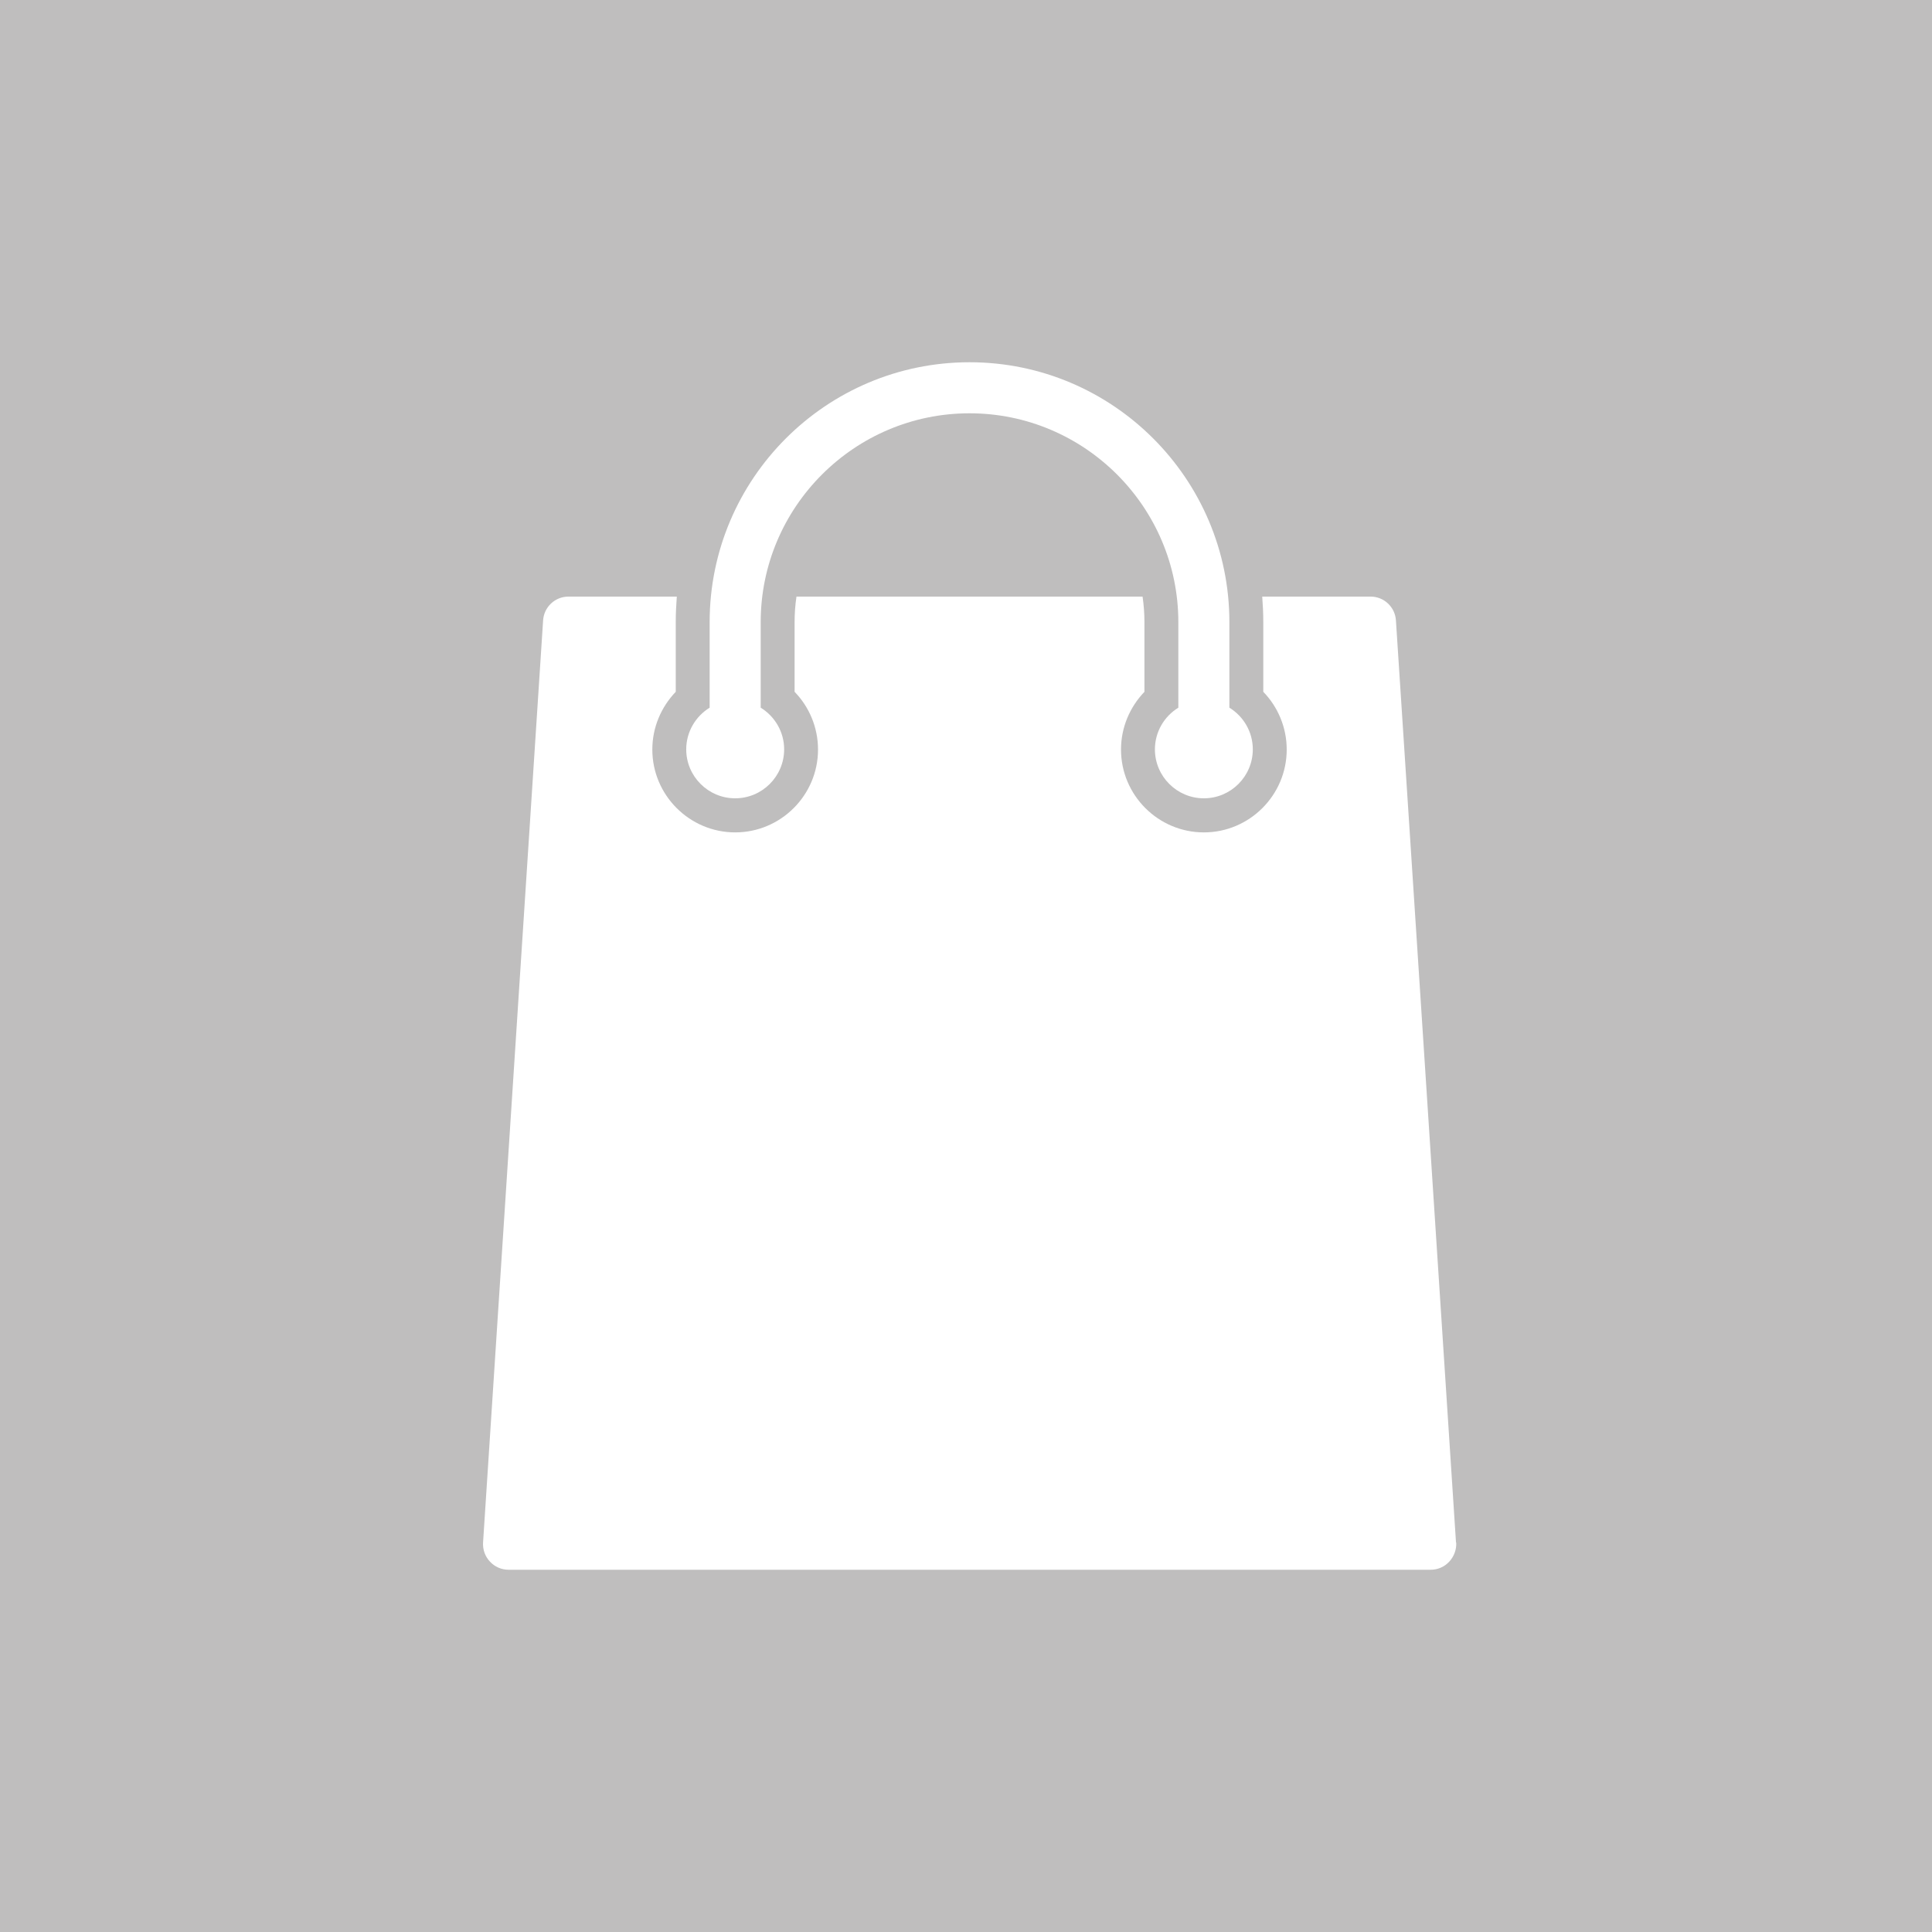 <?xml version="1.0" encoding="UTF-8"?>
<svg xmlns="http://www.w3.org/2000/svg" width="64" height="64" viewBox="0 0 64 64" fill="none">
  <rect x="0" y="0" width="64" height="64" fill="#333333" stroke="none"/>
  <g clip-path="url(#clip0_1_1980)">
    <path d="M64 0H0V64H64V0Z" fill="#BFBEBE"></path>
    <path d="M24.354 26.445C25.248 26.445 25.976 25.717 25.976 24.823C25.976 24.241 25.664 23.728 25.199 23.443V20.609C25.199 16.796 28.304 13.691 32.117 13.691C35.929 13.691 39.034 16.796 39.034 20.609V23.443C38.569 23.728 38.258 24.241 38.258 24.823C38.258 25.717 38.985 26.445 39.88 26.445C40.774 26.445 41.501 25.717 41.501 24.823C41.501 24.241 41.19 23.728 40.725 23.443V20.609C40.725 15.861 36.864 12 32.117 12C27.369 12 23.508 15.861 23.508 20.609V23.443C23.044 23.728 22.732 24.241 22.732 24.823C22.732 25.717 23.459 26.445 24.354 26.445Z" fill="white"></path>
    <path d="M48.232 51.099L46.242 20.553C46.215 20.11 45.847 19.763 45.404 19.763H41.813C41.834 20.04 41.848 20.324 41.848 20.608V22.917C42.326 23.409 42.624 24.088 42.624 24.83C42.624 26.341 41.391 27.574 39.88 27.574C38.368 27.574 37.135 26.341 37.135 24.83C37.135 24.088 37.433 23.416 37.911 22.917V20.608C37.911 20.324 37.89 20.04 37.849 19.763H26.384C26.343 20.04 26.322 20.317 26.322 20.608V22.917C26.8 23.409 27.098 24.088 27.098 24.83C27.098 26.341 25.865 27.574 24.354 27.574C22.843 27.574 21.609 26.341 21.609 24.83C21.609 24.088 21.907 23.416 22.385 22.917V20.608C22.385 20.324 22.399 20.04 22.42 19.763H18.829C18.386 19.763 18.018 20.11 17.991 20.553L16.002 51.099C15.988 51.335 16.071 51.563 16.23 51.73C16.39 51.903 16.611 52 16.847 52H47.393C47.629 52 47.85 51.903 48.01 51.73C48.169 51.556 48.252 51.328 48.239 51.099H48.232Z" fill="white"></path>
  </g>
  <defs>
    <clipPath id="clip0_1_1980">
      <rect width="64" height="64" fill="white"></rect>
    </clipPath>
  </defs>
</svg>
